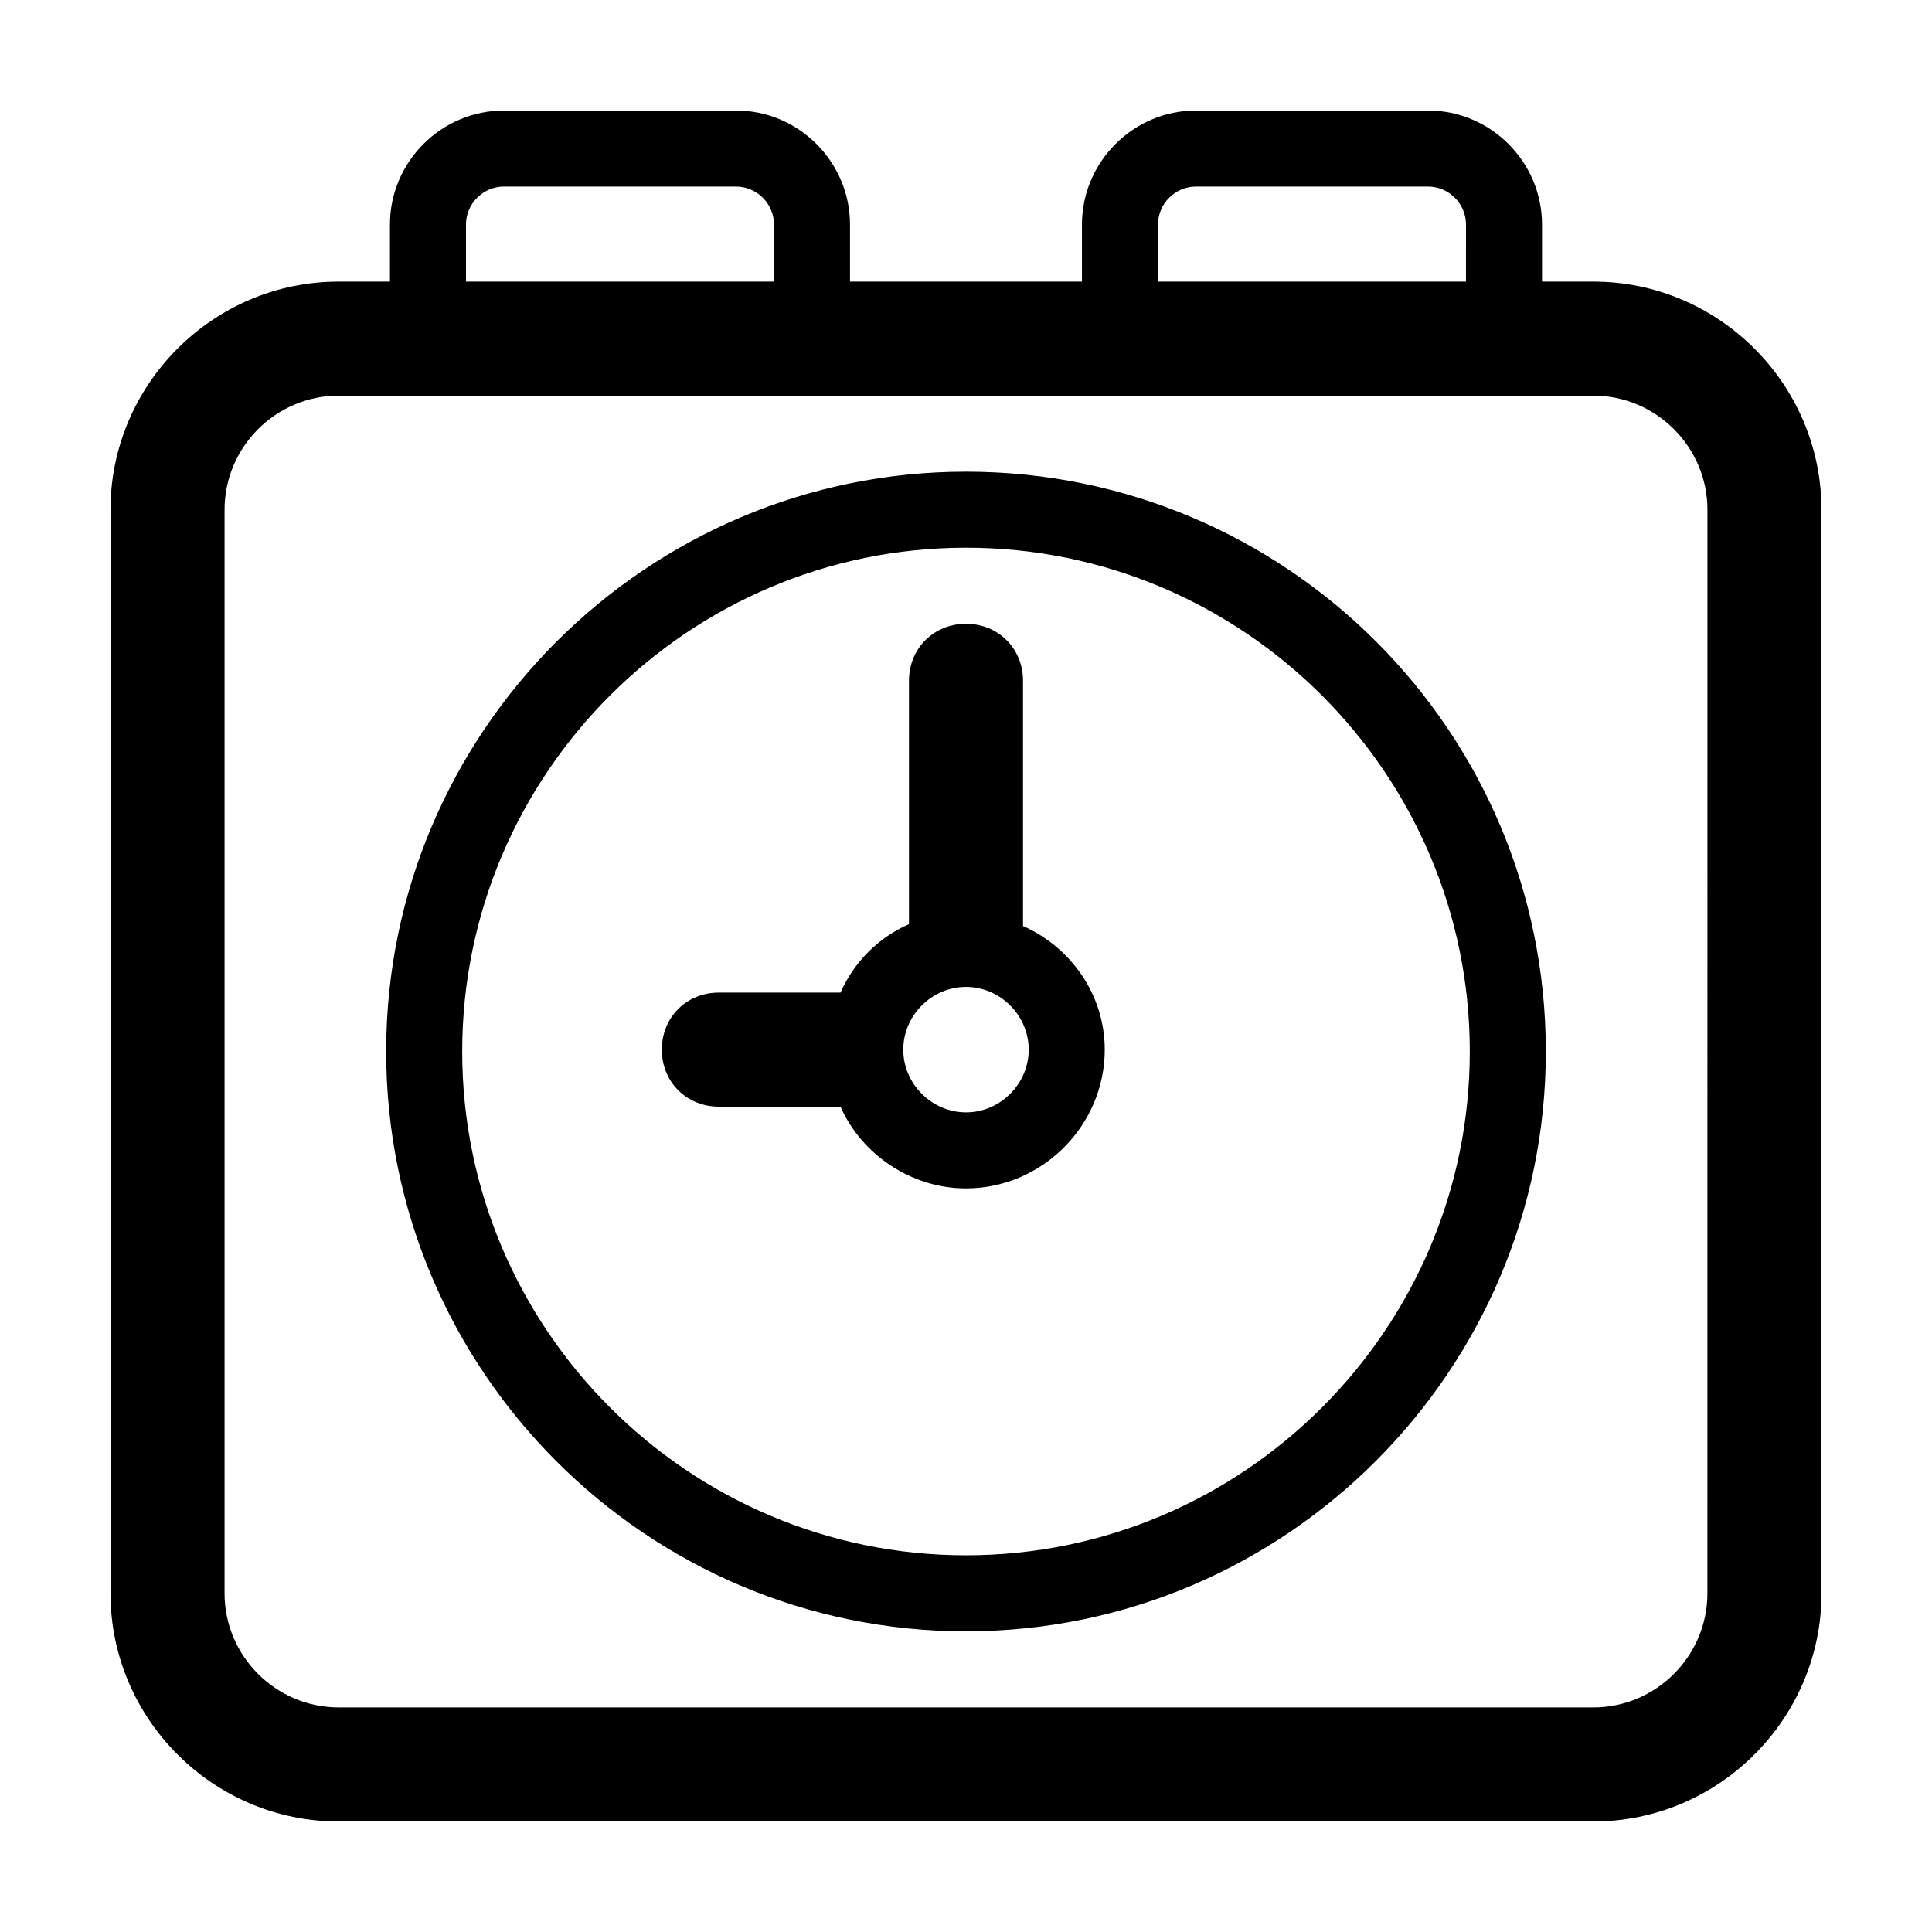 <?xml version="1.0" encoding="UTF-8"?>
<!-- Uploaded to: ICON Repo, www.svgrepo.com, Generator: ICON Repo Mixer Tools -->
<svg fill="#000000" width="800px" height="800px" version="1.1" viewBox="144 144 512 512" xmlns="http://www.w3.org/2000/svg">
 <path d="m566.25 218.63h-13.602v-15.117c0-16.625-13.602-30.23-30.23-30.23l-61.461 0.004c-16.625 0-30.23 13.602-30.23 30.23v15.113h-61.465v-15.117c0-16.625-13.602-30.23-30.23-30.23l-61.461 0.004c-16.625 0-30.23 13.602-30.23 30.23v15.113h-13.602c-33.25 0-60.457 27.207-60.457 60.457v287.17c0 33.25 27.207 60.457 60.457 60.457h332.52c33.25 0 60.457-27.207 60.457-60.457l-0.004-287.17c0-33.254-27.203-60.457-60.457-60.457zm-115.37-15.117c0-5.543 4.535-10.078 10.078-10.078h61.465c5.543 0 10.078 4.535 10.078 10.078l-0.004 15.117h-81.617zm-183.39 0c0-5.543 4.535-10.078 10.078-10.078h61.465c5.543 0 10.078 4.535 10.078 10.078l-0.004 15.117h-81.617zm328.99 362.74c0 16.625-13.602 30.23-30.23 30.23h-332.51c-16.625 0-30.23-13.602-30.23-30.23v-287.17c0-16.625 13.602-30.23 30.23-30.23h332.52c16.625 0 30.23 13.602 30.23 30.23zm-181.37-176.84v-64.992c0-8.566-6.551-15.113-15.113-15.113-8.566 0-15.113 6.551-15.113 15.113v64.488c-8.062 3.527-14.609 10.078-18.137 18.137h-32.246c-8.566 0-15.113 6.551-15.113 15.113 0 8.566 6.551 15.113 15.113 15.113h32.242c5.543 12.594 18.641 21.664 33.25 21.664 20.152 0 36.777-16.625 36.777-36.777 0.004-14.609-9.066-27.203-21.66-32.746zm-15.113 49.375c-9.07 0-16.625-7.559-16.625-16.625 0-9.07 7.559-16.625 16.625-16.625 9.07 0 16.625 7.559 16.625 16.625 0 9.066-7.559 16.625-16.625 16.625zm0-169.79c-84.641 0-153.66 69.023-153.66 153.66-0.004 84.641 69.02 153.66 153.66 153.66s153.66-69.023 153.66-153.66c0-85.145-69.023-153.66-153.66-153.66zm0 287.17c-73.555 0-133.51-59.953-133.51-133.51-0.004-73.559 59.949-133.51 133.51-133.51 73.555 0 133.51 59.953 133.51 133.51 0 73.559-59.953 133.51-133.51 133.51z"/>
</svg>